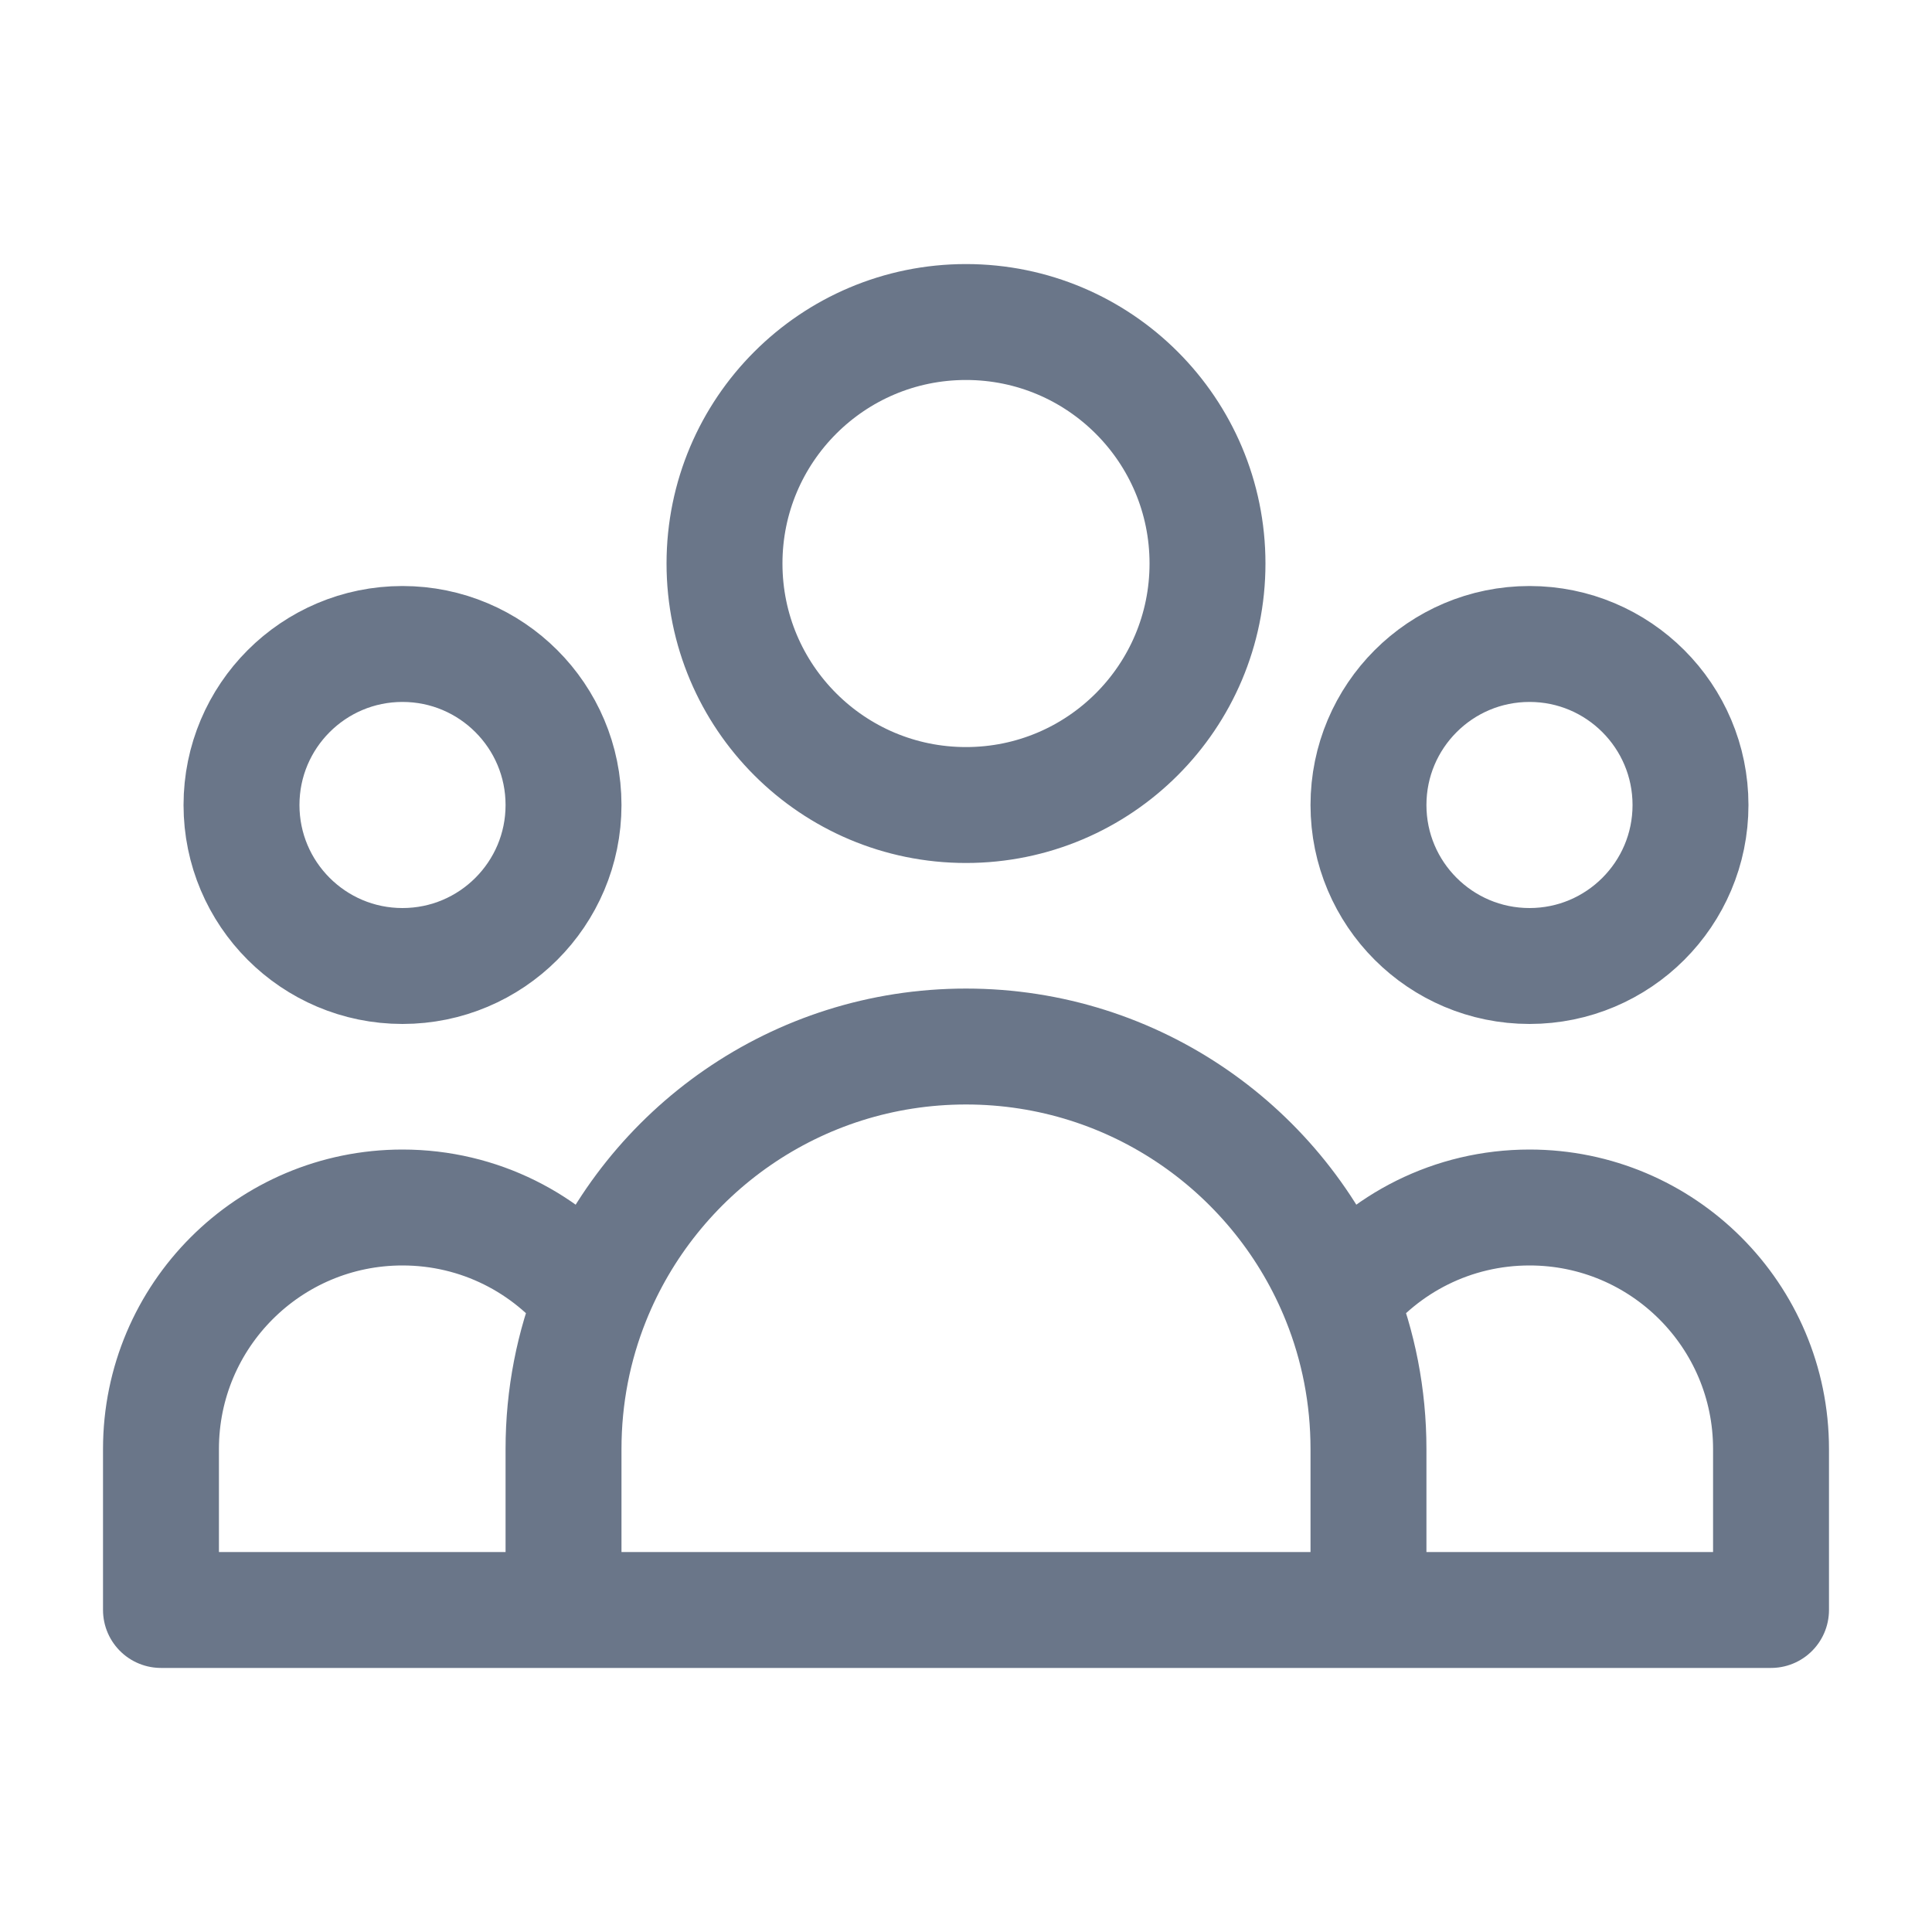 <svg xmlns="http://www.w3.org/2000/svg" fill="none" viewBox="0 0 25 25" height="25" width="25">
<path stroke-linejoin="round" stroke-linecap="round" stroke-width="1.5" stroke="#6A7689" d="M17.708 20.833H22.917V18.75C22.917 17.024 21.517 15.625 19.792 15.625C18.796 15.625 17.909 16.09 17.337 16.816M17.708 20.833H7.292M17.708 20.833V18.75C17.708 18.067 17.577 17.414 17.337 16.816M7.292 20.833H2.083V18.75C2.083 17.024 3.482 15.625 5.208 15.625C6.204 15.625 7.09 16.09 7.663 16.816M7.292 20.833V18.75C7.292 18.067 7.423 17.414 7.663 16.816M7.663 16.816C8.431 14.897 10.307 13.542 12.5 13.542C14.693 13.542 16.569 14.897 17.337 16.816M15.625 7.292C15.625 9.018 14.226 10.417 12.5 10.417C10.774 10.417 9.375 9.018 9.375 7.292C9.375 5.566 10.774 4.167 12.5 4.167C14.226 4.167 15.625 5.566 15.625 7.292ZM21.875 10.417C21.875 11.567 20.942 12.5 19.792 12.5C18.641 12.5 17.708 11.567 17.708 10.417C17.708 9.266 18.641 8.333 19.792 8.333C20.942 8.333 21.875 9.266 21.875 10.417ZM7.292 10.417C7.292 11.567 6.359 12.5 5.208 12.5C4.058 12.5 3.125 11.567 3.125 10.417C3.125 9.266 4.058 8.333 5.208 8.333C6.359 8.333 7.292 9.266 7.292 10.417Z"></path>
</svg>
